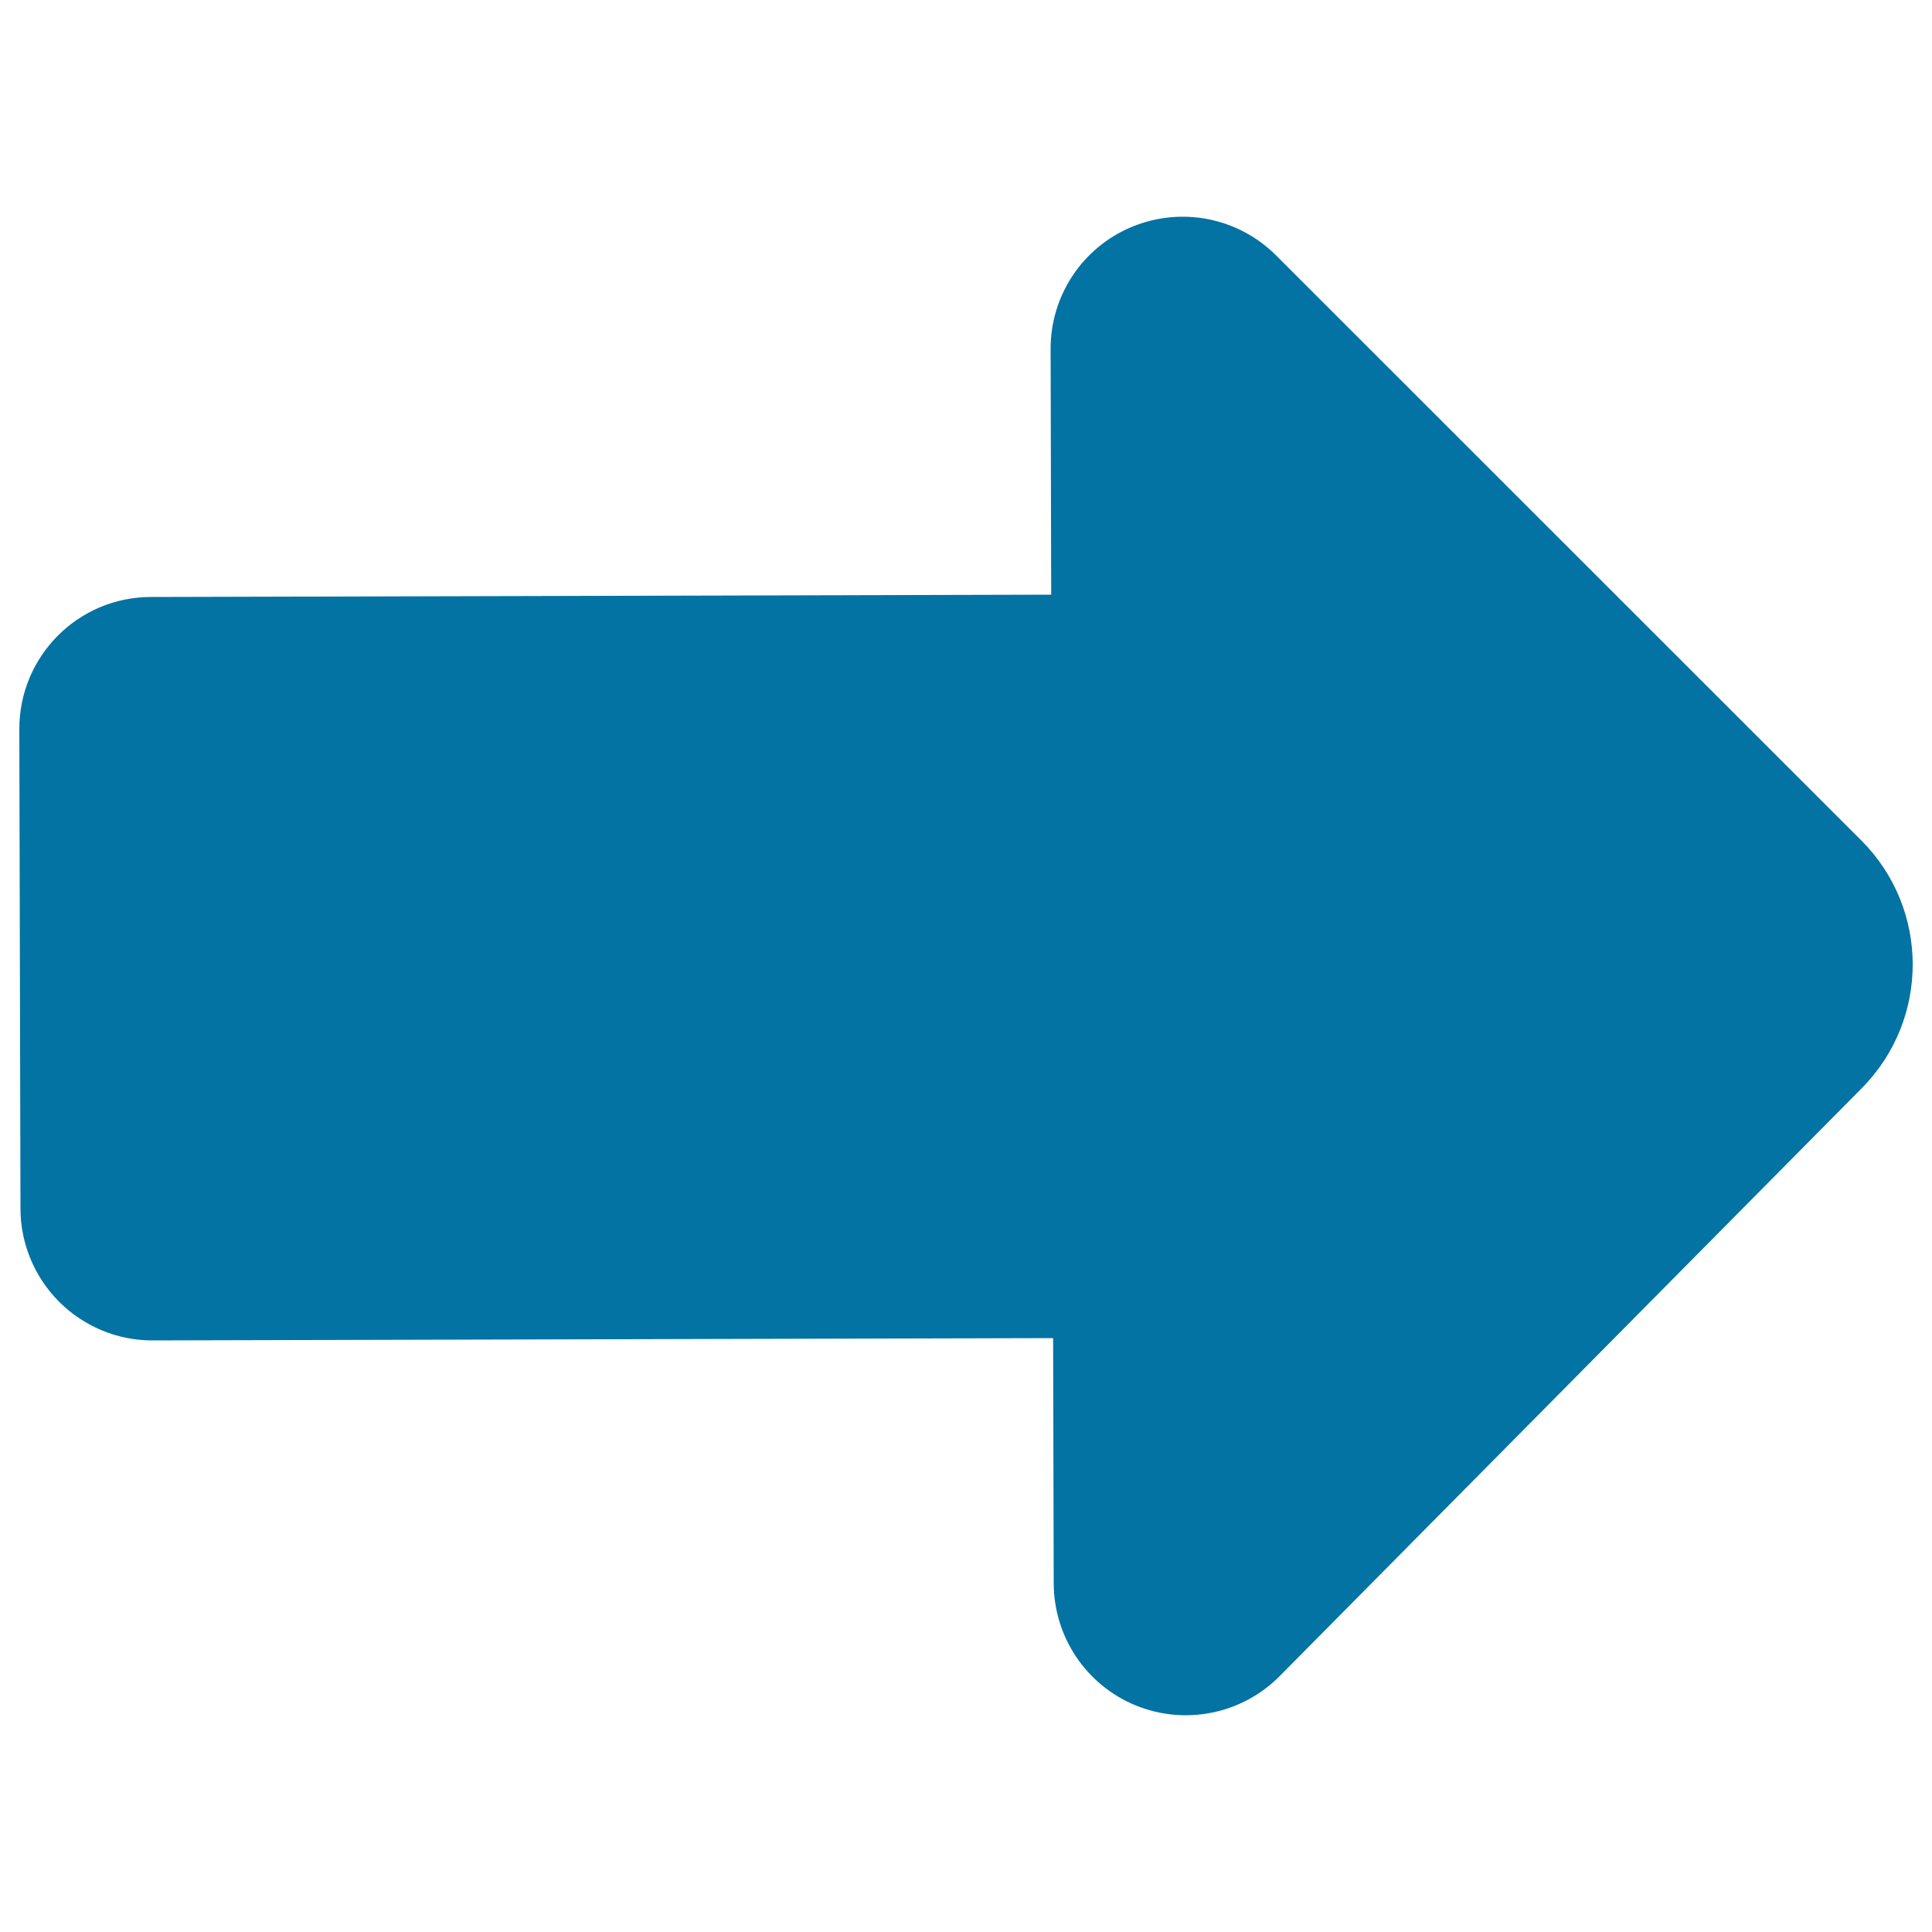 <svg xmlns="http://www.w3.org/2000/svg" viewBox="0 0 1000 1000" style="fill:#0273a2">
<title>Right Arrow SVG icon</title>
<g><path d="M963.4,435L660.5,132.2c-19.6-19.6-49-25.4-74.6-14.8c-25.6,10.6-42.2,35.6-42.1,63.3l0.3,127.1l-466,1.2C40.4,309,9.9,339.7,10,377.5l0.6,248.1c0,18.1,7.3,35.5,20.1,48.3c12.9,12.8,30.3,20,48.4,19.9l466-1.2l0.3,127c0.1,27.7,16.8,52.6,42.4,63.1c25.6,10.5,55.1,4.5,74.5-15.1l301.3-304.3C998.9,527.7,998.8,470.4,963.4,435z"/></g>
</svg>